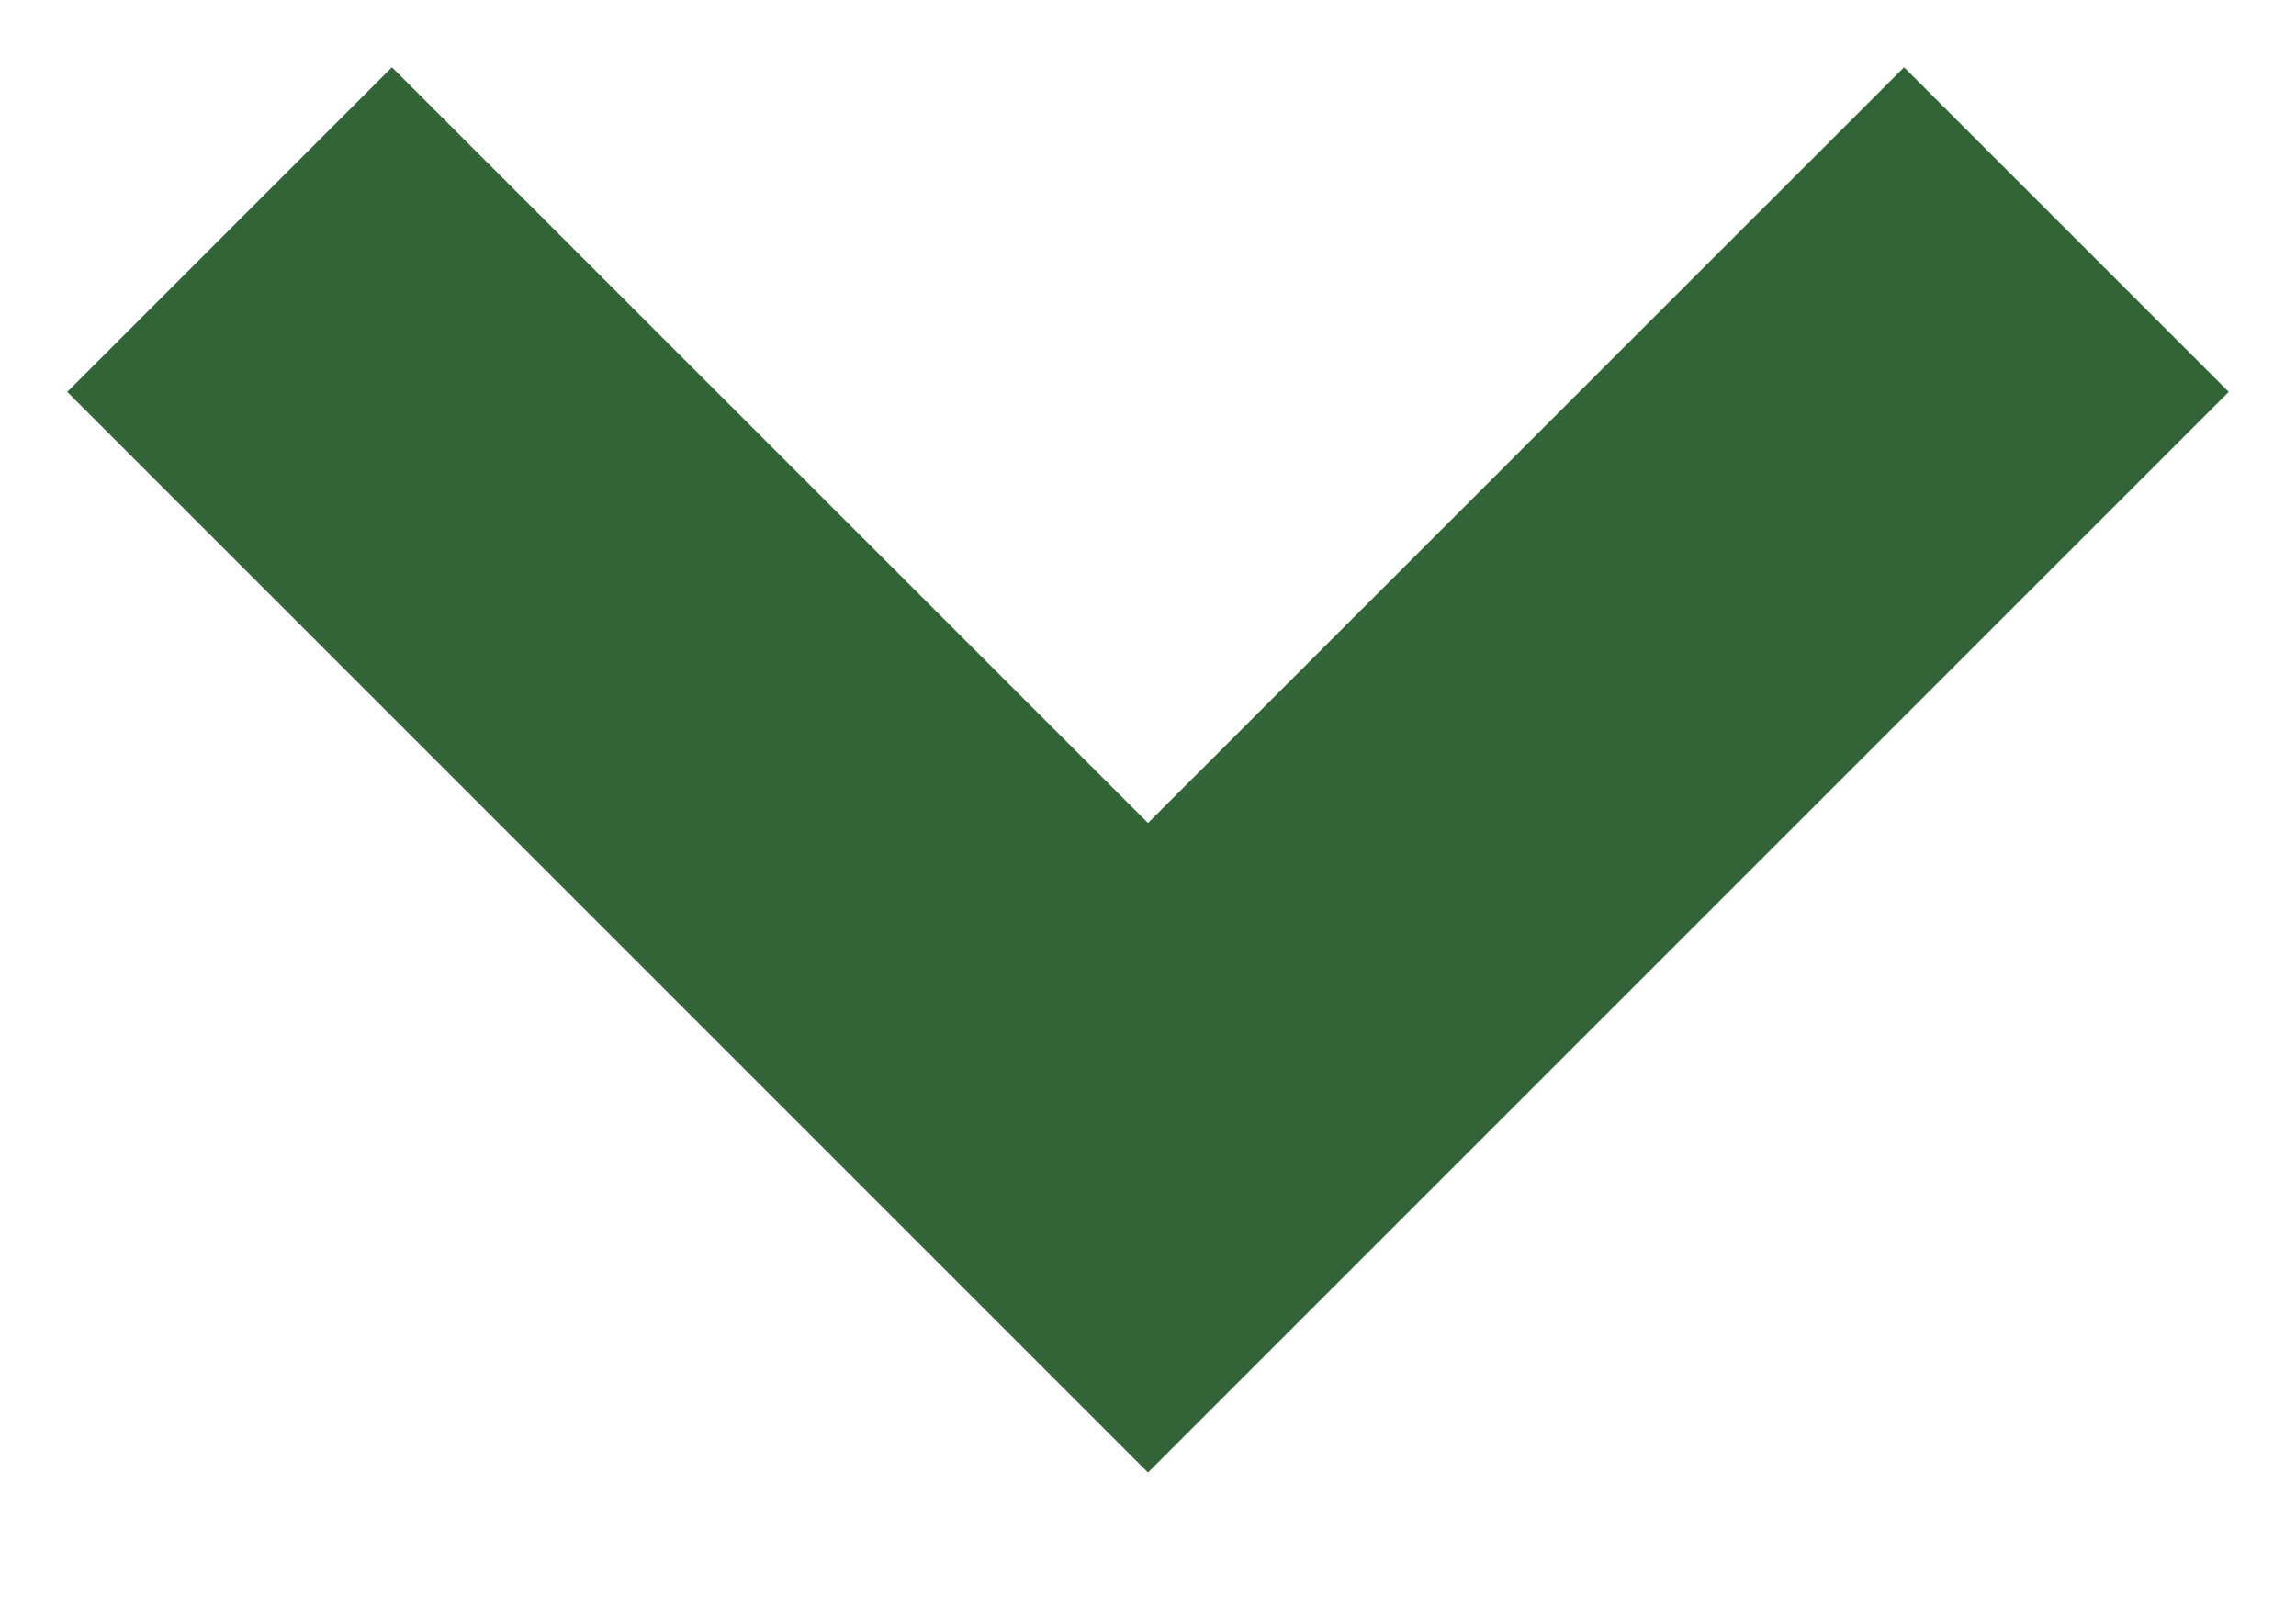 <?xml version="1.0" encoding="UTF-8"?>
<svg width="10px" height="7px" viewBox="0 0 10 7" version="1.1" xmlns="http://www.w3.org/2000/svg" xmlns:xlink="http://www.w3.org/1999/xlink">
    <title>arrow_down</title>
    <g id="PC首页改版8-10" stroke="none" stroke-width="1" fill="none" fill-rule="evenodd">
        <g id="画板" transform="translate(-285, -428)" fill="#336437" fill-rule="nonzero">
            <polygon id="arrow_down" points="293.293 428.293 294.707 429.707 290 434.414 285.293 429.707 286.707 428.293 290 431.585"></polygon>
        </g>
    </g>
</svg>